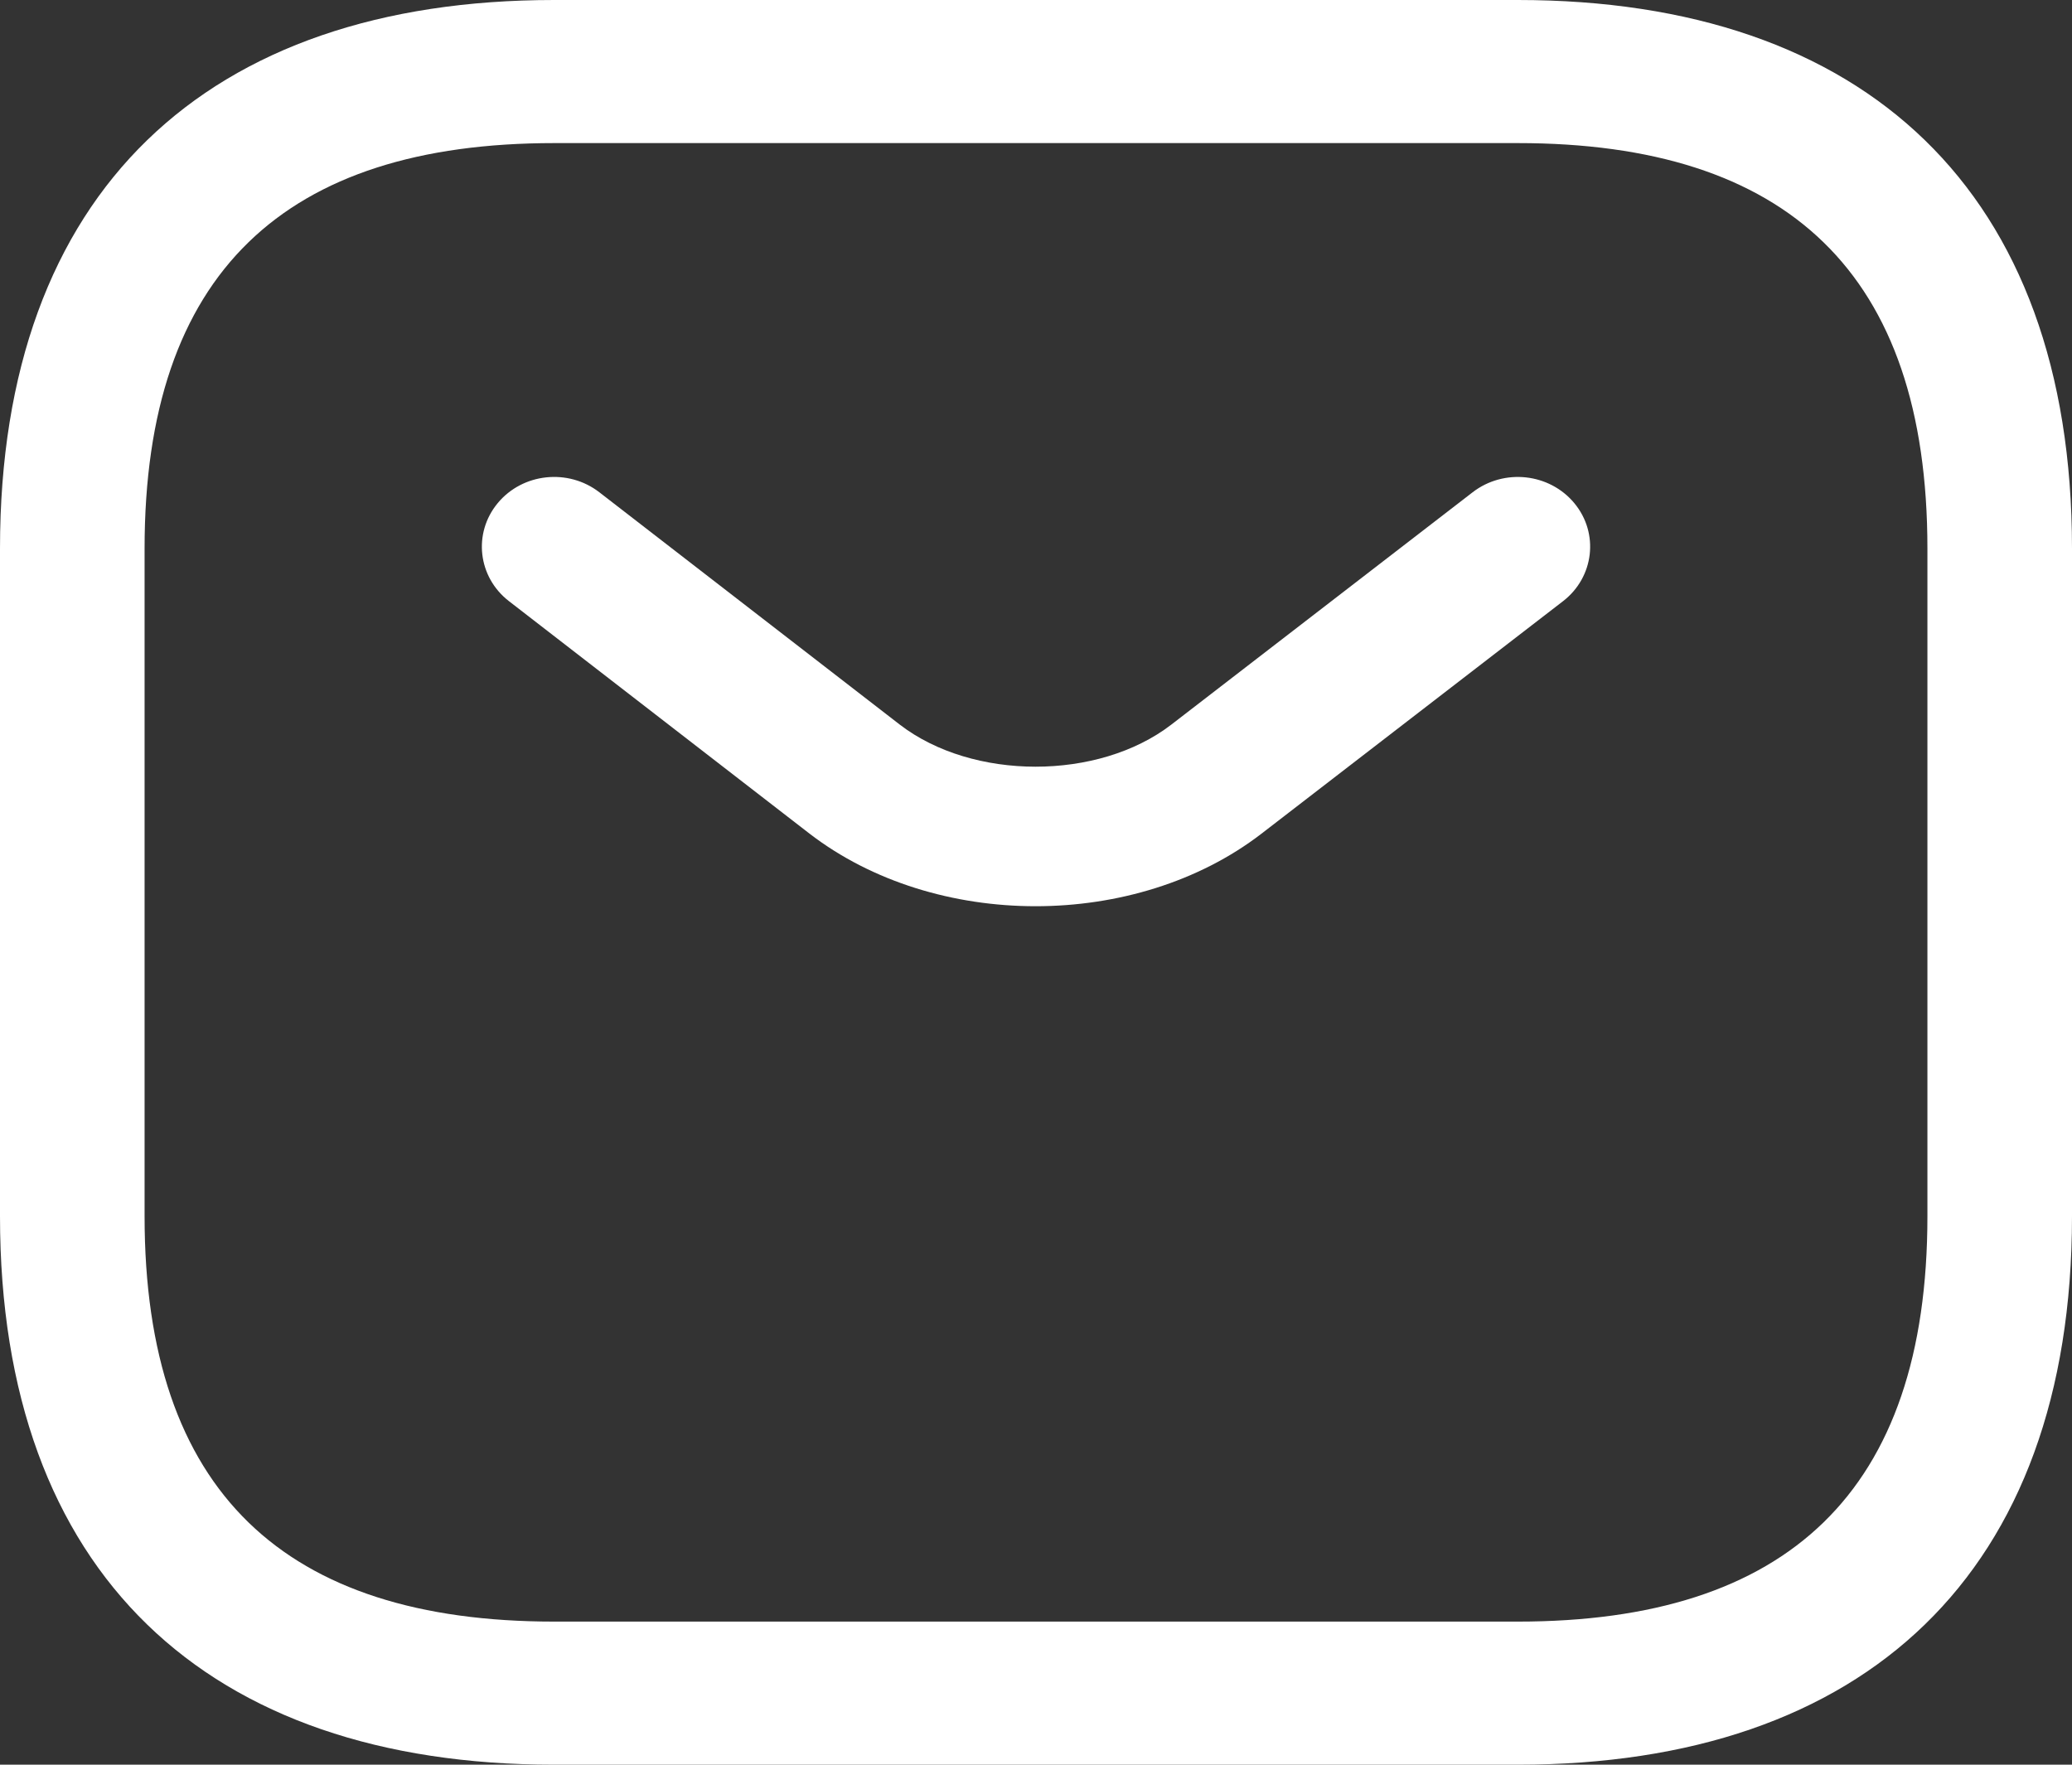 <?xml version="1.0" encoding="UTF-8"?>
<svg width="27px" height="23px" viewBox="0 0 27 23" version="1.1" xmlns="http://www.w3.org/2000/svg" xmlns:xlink="http://www.w3.org/1999/xlink">
    <rect x="0" y="0" width="27" height="23" fill="#333333" stroke="none"/>
    <title>Grupo</title>
    <g id="Home" stroke="none" stroke-width="1" fill="none" fill-rule="evenodd">
        <g transform="translate(-407, -37)" fill="#FFFFFF" fill-rule="nonzero" id="Header-1">
            <g id="Grupo-3" transform="translate(136, 29)">
                <g id="Grupo" transform="translate(271, 8)">
                    <path d="M19.779,0 C24.293,0 27,2.488 27,7.149 L27,15.851 C27,20.512 24.293,23 19.779,23 L7.221,23 C2.707,23 0,20.512 0,15.851 L0,7.149 C0,2.488 2.707,0 7.221,0 L19.779,0 Z M19.779,1.865 L7.221,1.865 C3.717,1.865 1.884,3.55 1.884,7.149 L1.884,15.851 C1.884,19.45 3.717,21.135 7.221,21.135 L19.779,21.135 C23.283,21.135 25.116,19.45 25.116,15.851 L25.116,7.149 C25.116,3.55 23.283,1.865 19.779,1.865 Z" id="Trazado"></path>
                    <path d="M19.191,6.415 C19.598,6.102 20.19,6.166 20.515,6.558 C20.84,6.95 20.773,7.523 20.367,7.836 L16.435,10.868 C14.798,12.126 12.189,12.126 10.55,10.866 L6.632,7.835 C6.226,7.521 6.161,6.949 6.486,6.557 C6.811,6.165 7.404,6.102 7.81,6.416 L11.726,9.445 C12.676,10.175 14.312,10.175 15.261,9.446 L19.191,6.415 Z" id="Trazado"></path>
                </g>
            </g>
        </g>
    </g>
</svg>